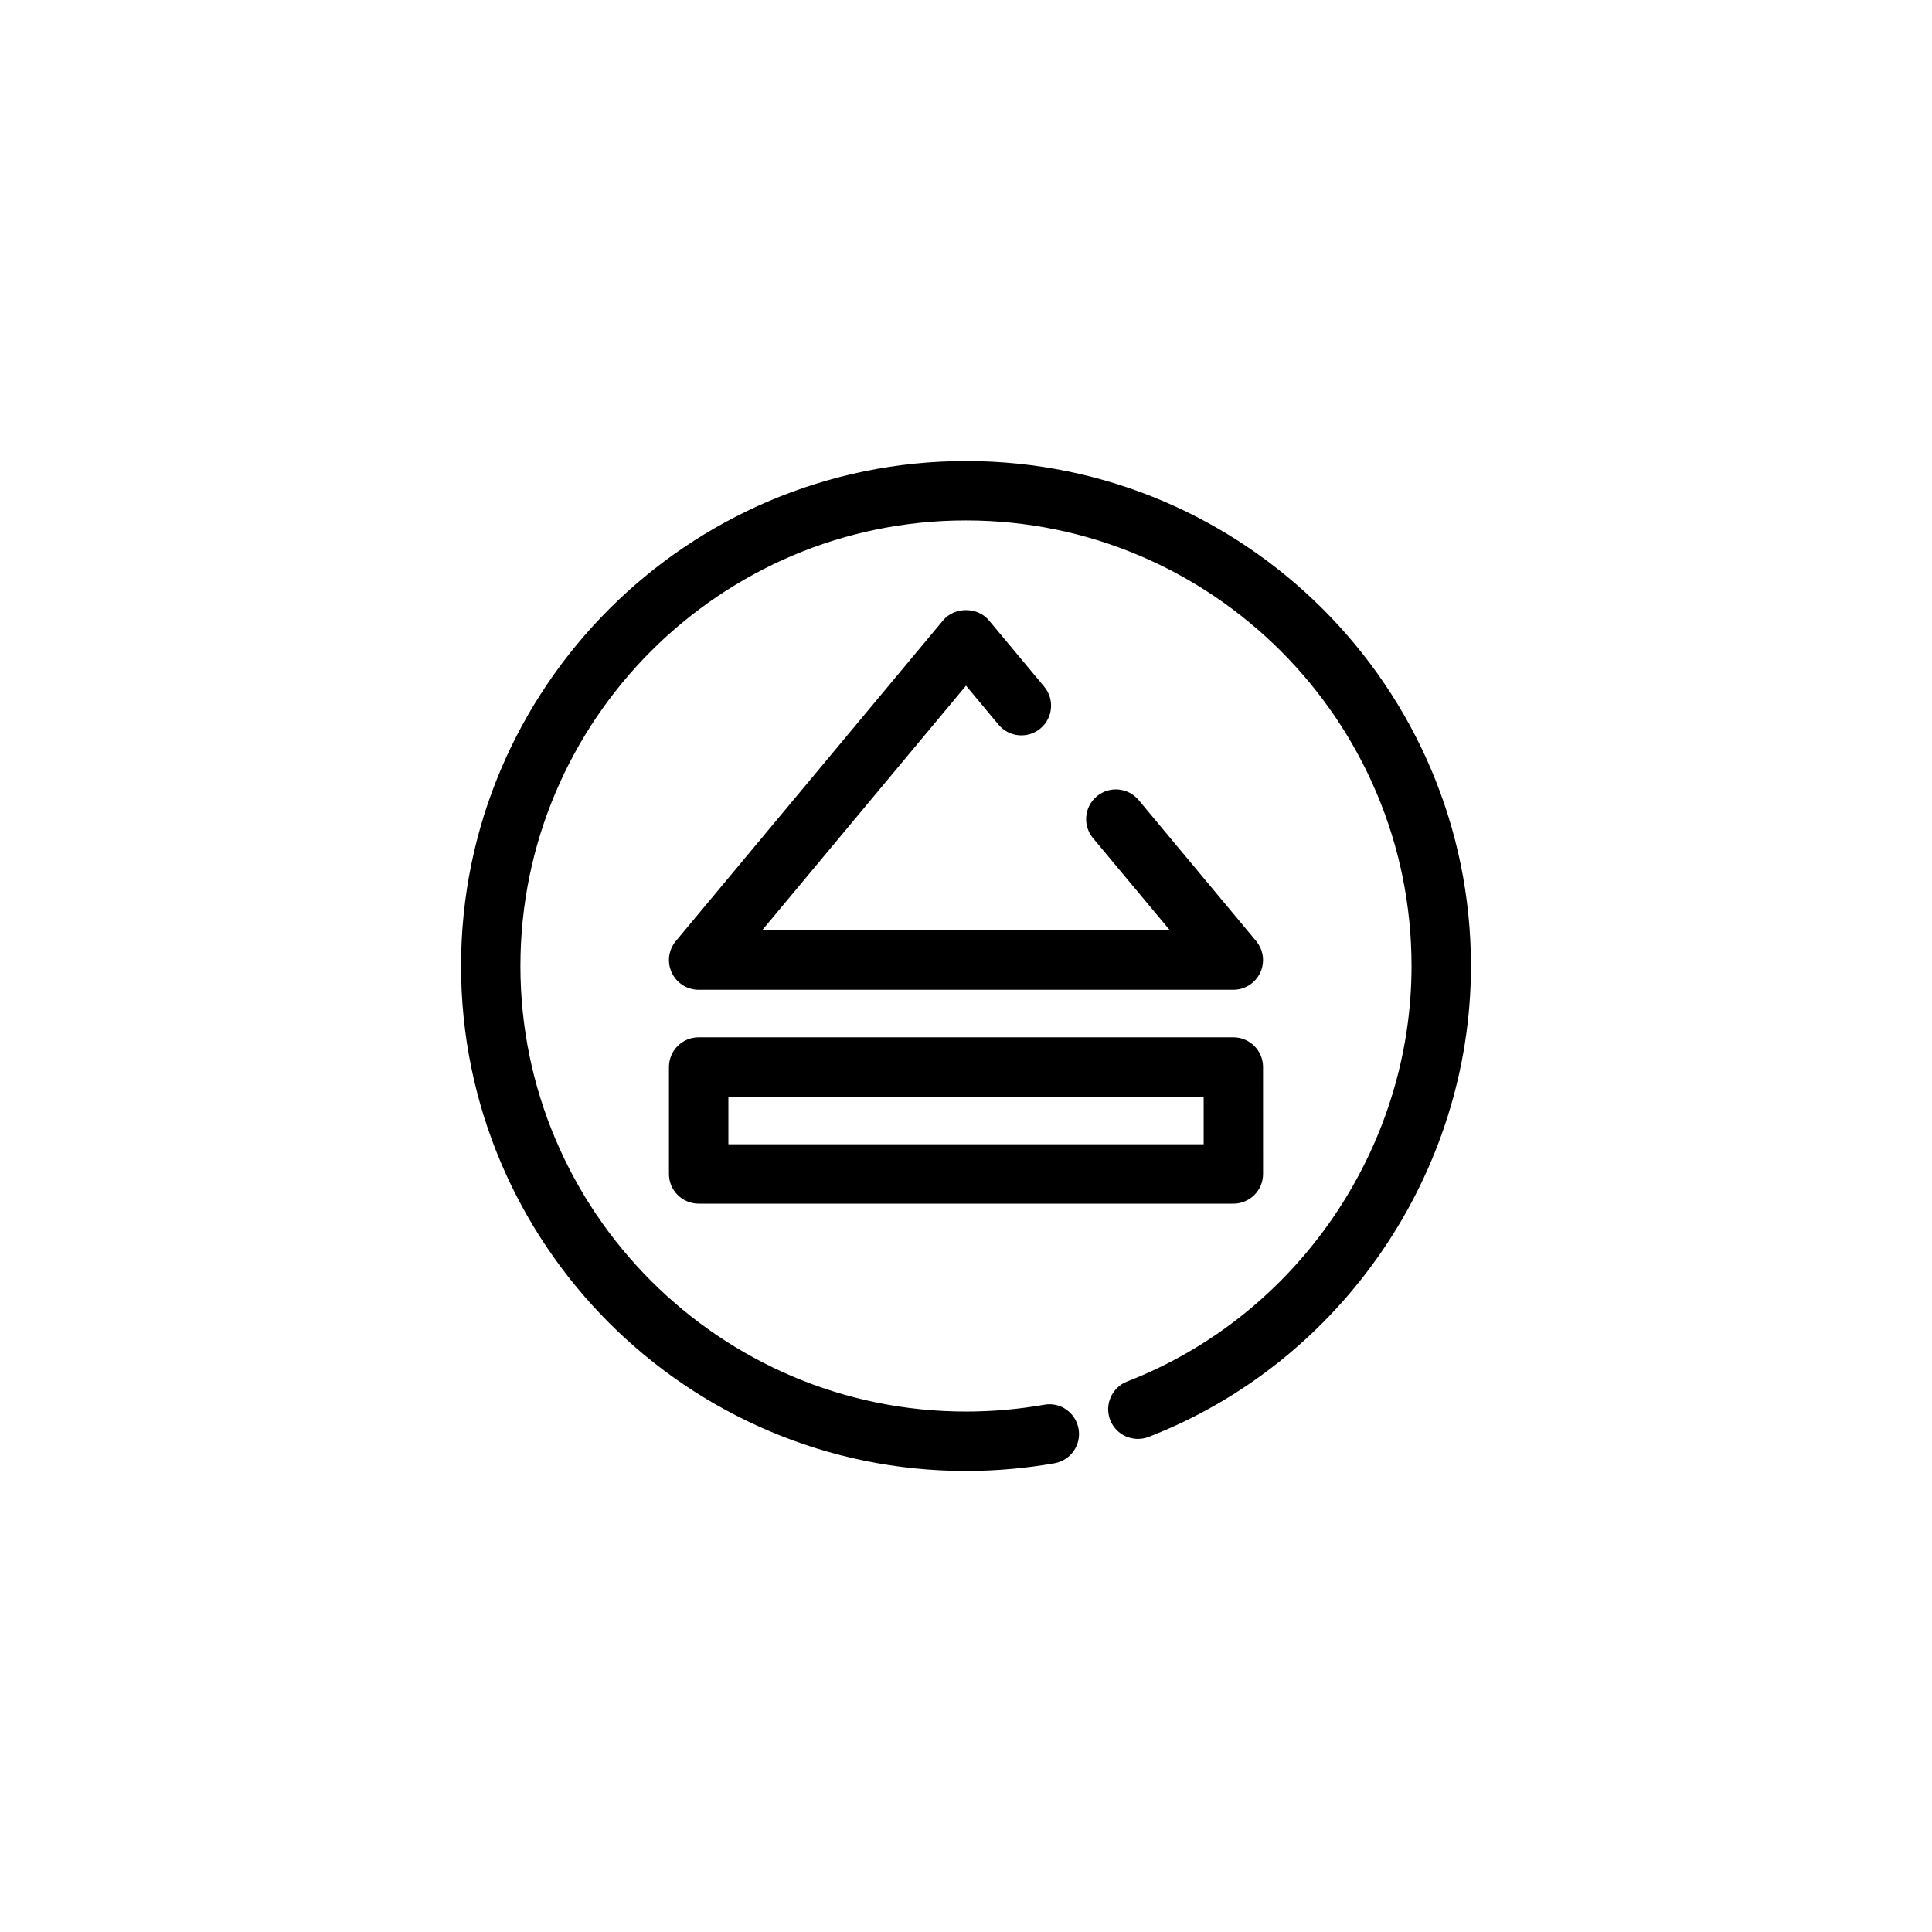 <?xml version="1.0" encoding="UTF-8"?>
<!-- Uploaded to: SVG Find, www.svgrepo.com, Generator: SVG Find Mixer Tools -->
<svg fill="#000000" width="800px" height="800px" version="1.1" viewBox="144 144 512 512" xmlns="http://www.w3.org/2000/svg">
 <g>
  <path d="m400 533.82c-73.793 0-133.82-60.031-133.82-133.82s60.031-133.82 133.82-133.82 133.82 60.031 133.82 133.82c0 54.82-34.32 104.97-85.418 124.8-4.078 1.559-8.621-0.449-10.195-4.488-1.566-4.062 0.441-8.621 4.488-10.195 45.09-17.492 75.379-61.75 75.379-110.12 0-65.109-52.973-118.08-118.08-118.08s-118.08 52.973-118.08 118.08 52.973 118.08 118.08 118.08c6.957 0 13.934-0.605 20.719-1.801 4.273-0.805 8.359 2.102 9.117 6.383 0.762 4.281-2.102 8.359-6.383 9.117-7.684 1.348-15.578 2.043-23.449 2.043z"/>
  <path d="m470.85 462.98h-141.7c-4.352 0-7.871-3.519-7.871-7.871v-28.34c0-4.352 3.519-7.871 7.871-7.871h141.7c4.352 0 7.871 3.519 7.871 7.871l0.004 28.336c0 4.356-3.519 7.875-7.871 7.875zm-133.82-15.746h125.95v-12.594h-125.95z"/>
  <path d="m470.85 406.3h-141.7c-3.055 0-5.832-1.77-7.125-4.535-1.301-2.762-0.875-6.031 1.078-8.375l70.848-85.02c3-3.582 9.102-3.582 12.098 0l14.672 17.602c2.785 3.344 2.332 8.305-1.008 11.09-3.352 2.785-8.305 2.32-11.09-1.008l-8.621-10.348-54.043 64.848h108.08l-20.379-24.441c-2.785-3.344-2.332-8.312 1.008-11.09 3.352-2.777 8.305-2.332 11.09 1.008l31.133 37.359c1.953 2.356 2.379 5.621 1.078 8.375-1.289 2.762-4.066 4.535-7.121 4.535z"/>
 </g>
</svg>